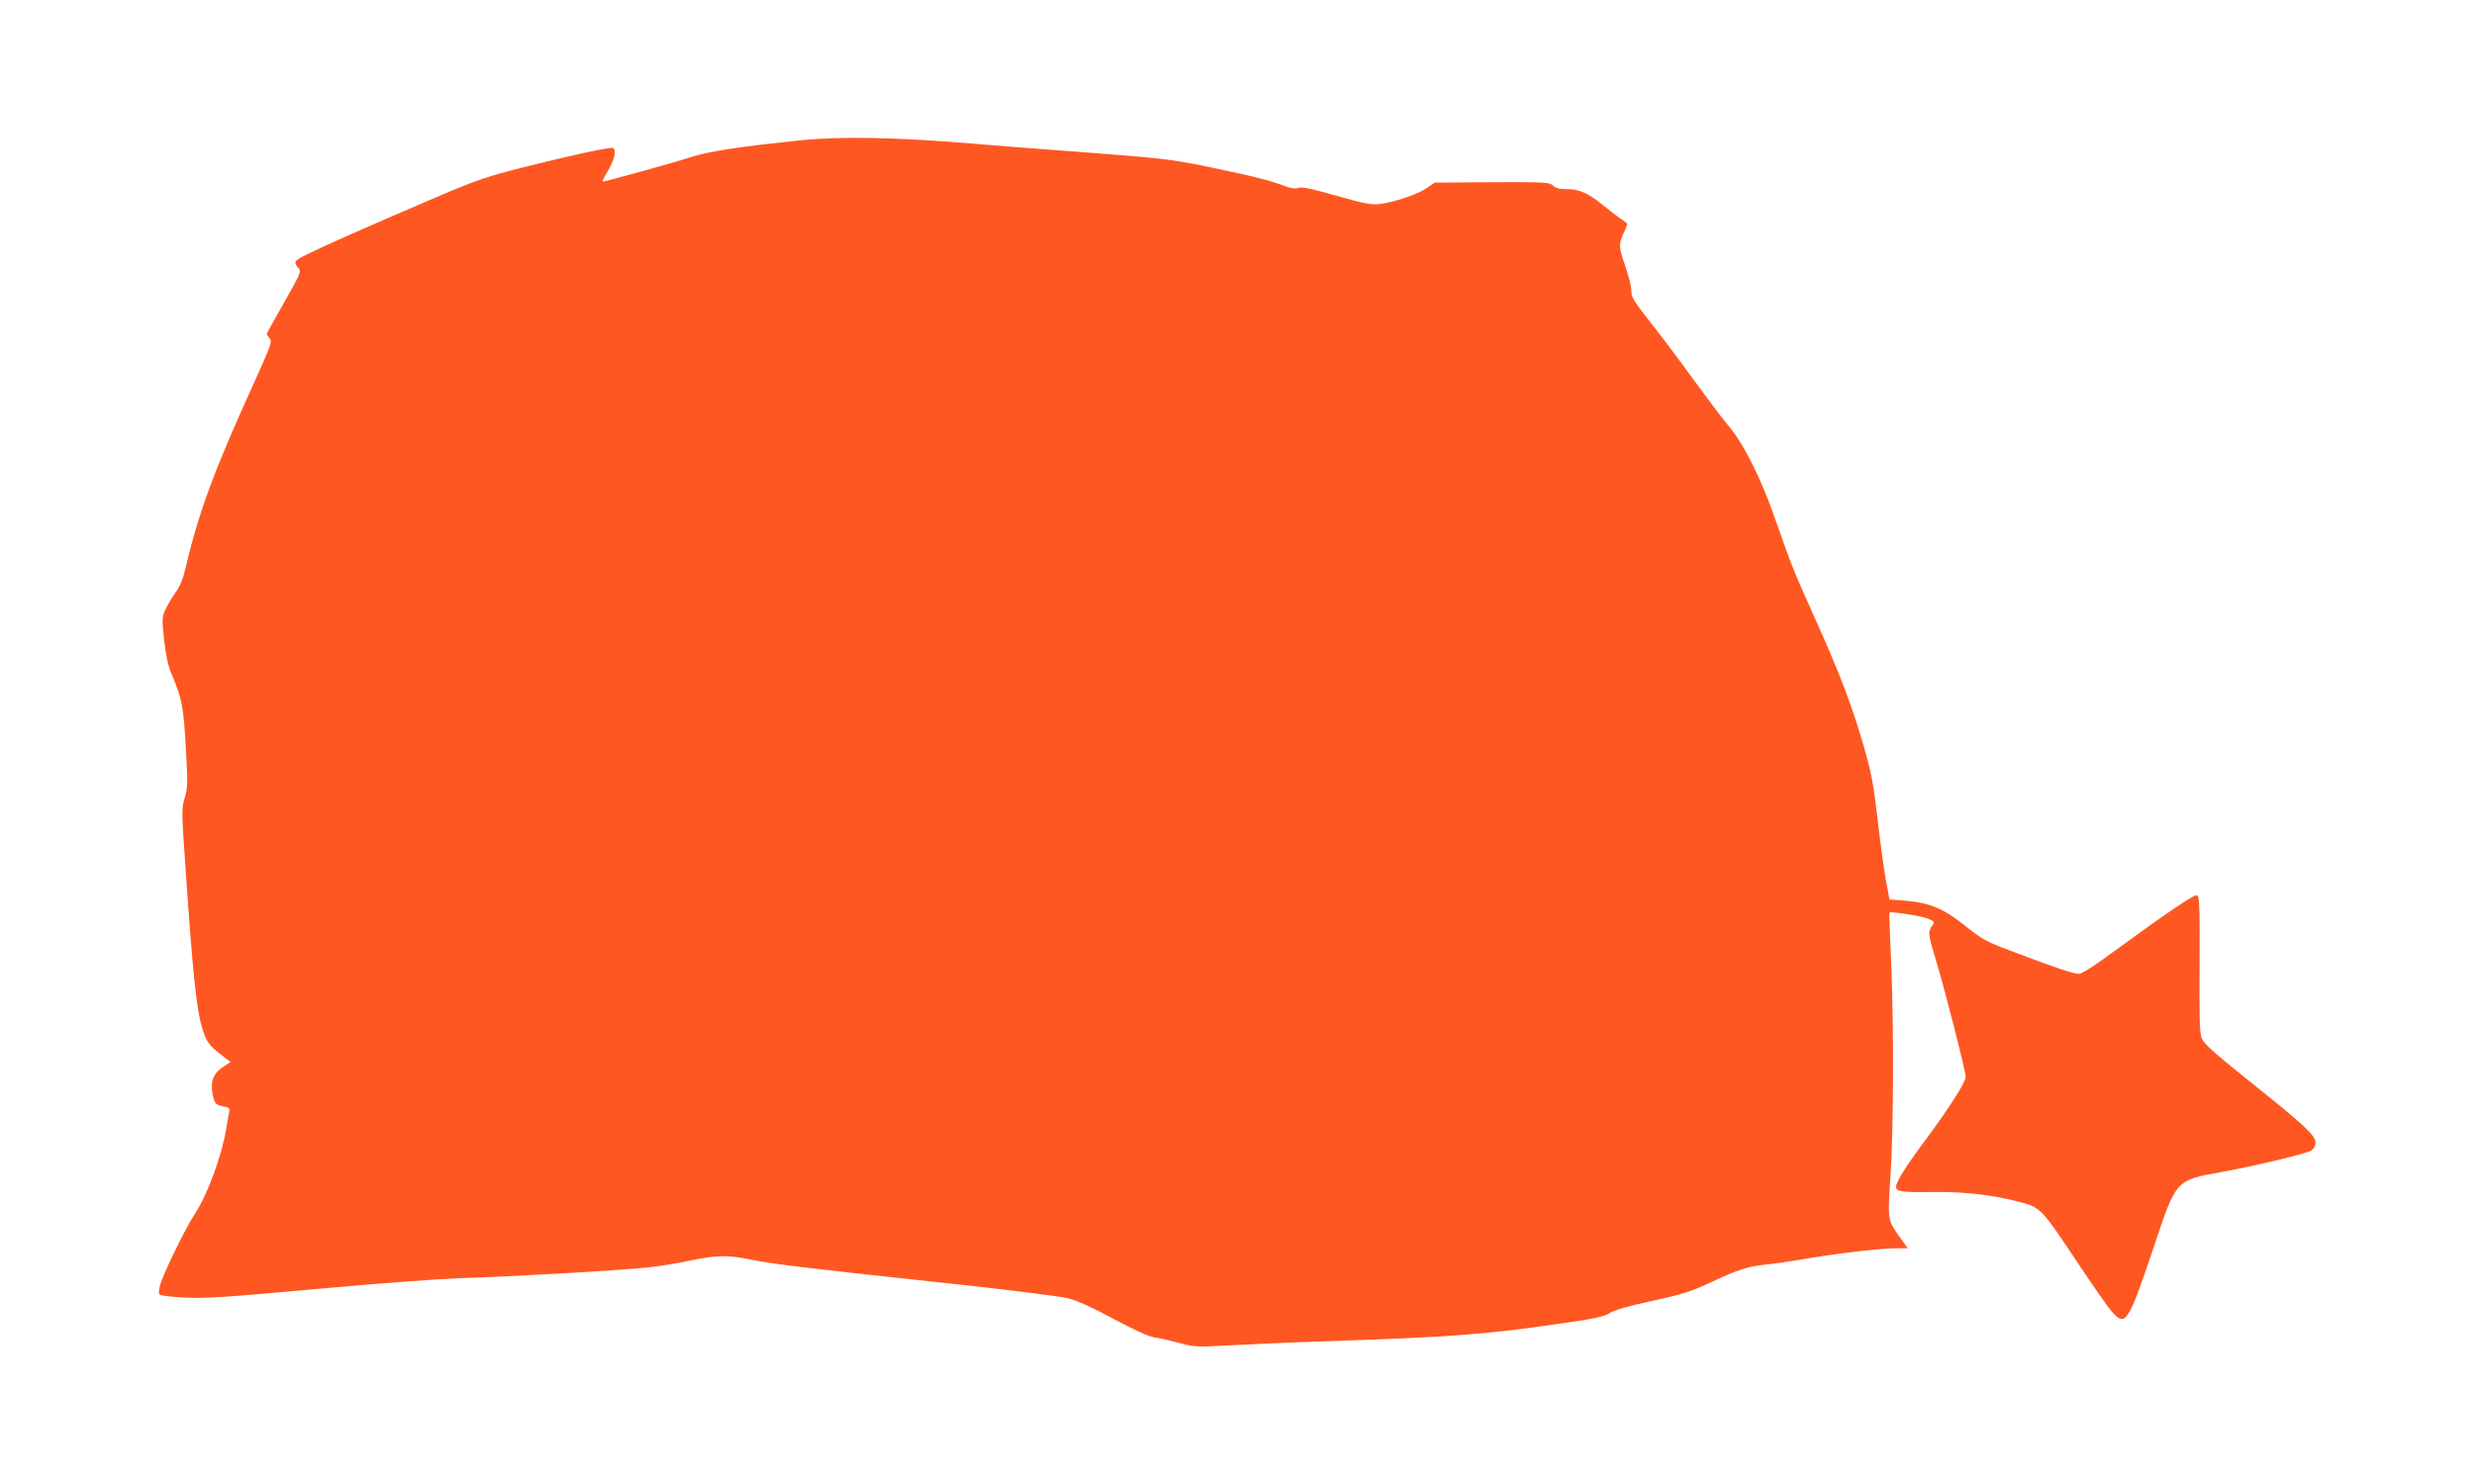 <?xml version="1.0" standalone="no"?>
<!DOCTYPE svg PUBLIC "-//W3C//DTD SVG 20010904//EN"
 "http://www.w3.org/TR/2001/REC-SVG-20010904/DTD/svg10.dtd">
<svg version="1.0" xmlns="http://www.w3.org/2000/svg"
 width="1280pt" height="768pt" viewBox="0 0 1280 768"
 preserveAspectRatio="xMidYMid meet">
<g transform="translate(0,768) scale(0.1,-0.1)"
fill="#ff5722" stroke="none">
<path d="M4145 6954 c-304 -31 -471 -56 -560 -84 -89 -29 -453 -130 -467 -130
-3 0 9 26 28 57 32 53 44 106 26 117 -11 7 -211 -36 -457 -98 -198 -50 -246
-66 -475 -164 -346 -148 -571 -248 -653 -289 -68 -34 -71 -38 -40 -74 12 -14
2 -36 -77 -174 -49 -86 -90 -160 -90 -163 0 -3 7 -13 15 -23 15 -15 7 -36 -83
-235 -209 -460 -284 -664 -356 -969 -10 -43 -28 -85 -47 -110 -16 -22 -39 -60
-51 -85 -20 -43 -21 -50 -9 -159 8 -79 20 -134 37 -175 56 -133 63 -169 75
-381 11 -187 11 -209 -5 -263 -17 -56 -17 -69 4 -367 36 -529 56 -721 83 -815
26 -87 35 -98 116 -160 l34 -26 -41 -27 c-47 -31 -64 -73 -53 -134 10 -54 16
-61 57 -69 32 -6 34 -9 29 -33 -3 -14 -10 -52 -15 -84 -22 -137 -99 -346 -163
-441 -45 -67 -159 -300 -178 -364 -7 -26 -9 -46 -3 -52 5 -5 63 -12 129 -15
101 -6 207 1 670 43 303 28 640 53 750 57 250 7 847 41 979 56 54 6 151 21
215 35 140 29 197 30 318 5 108 -22 259 -41 1013 -122 313 -33 587 -68 627
-78 47 -12 130 -50 235 -107 105 -56 179 -90 208 -95 25 -3 83 -16 130 -29 82
-22 89 -22 290 -11 113 6 342 16 510 21 592 20 783 34 1144 86 205 29 255 39
285 59 24 15 98 37 221 63 156 34 203 49 300 95 138 65 194 83 280 92 36 3
133 17 215 31 172 29 384 54 467 54 l58 0 -34 48 c-72 101 -70 92 -55 327 16
246 18 767 3 1115 -6 135 -10 246 -9 247 4 8 169 -18 200 -31 35 -15 36 -16
21 -38 -22 -31 -21 -43 20 -176 46 -152 154 -575 154 -605 0 -27 -83 -158
-204 -321 -101 -135 -156 -222 -156 -247 0 -26 23 -30 191 -28 165 2 311 -15
454 -53 102 -27 109 -34 291 -308 79 -119 161 -237 183 -261 68 -76 83 -53
212 331 120 359 113 351 355 395 190 35 434 94 462 111 14 9 22 24 22 41 0 37
-59 92 -345 320 -186 149 -233 192 -244 221 -11 29 -13 110 -11 385 1 307 0
348 -14 353 -15 6 -146 -83 -475 -323 -62 -46 -123 -83 -135 -83 -27 0 -117
30 -331 111 -150 56 -166 65 -258 138 -112 90 -183 119 -312 130 l-79 6 -18
95 c-10 52 -29 194 -43 315 -22 189 -32 244 -75 392 -59 203 -123 372 -252
658 -111 247 -117 263 -204 510 -73 212 -165 393 -244 485 -26 30 -109 141
-185 245 -76 105 -178 240 -227 301 -76 97 -88 117 -88 150 0 22 -14 77 -30
124 -36 102 -36 117 -9 175 12 25 20 47 18 49 -2 1 -22 16 -44 31 -22 16 -60
46 -85 66 -72 59 -124 82 -183 80 -37 0 -56 4 -71 18 -20 18 -38 19 -317 18
l-296 -2 -41 -28 c-47 -33 -169 -74 -245 -83 -43 -5 -81 3 -223 43 -127 37
-177 47 -196 41 -18 -6 -40 -3 -76 11 -69 27 -170 52 -403 100 -175 36 -237
43 -605 71 -225 16 -497 38 -604 47 -392 33 -680 38 -885 17z"/>
</g>
</svg>
